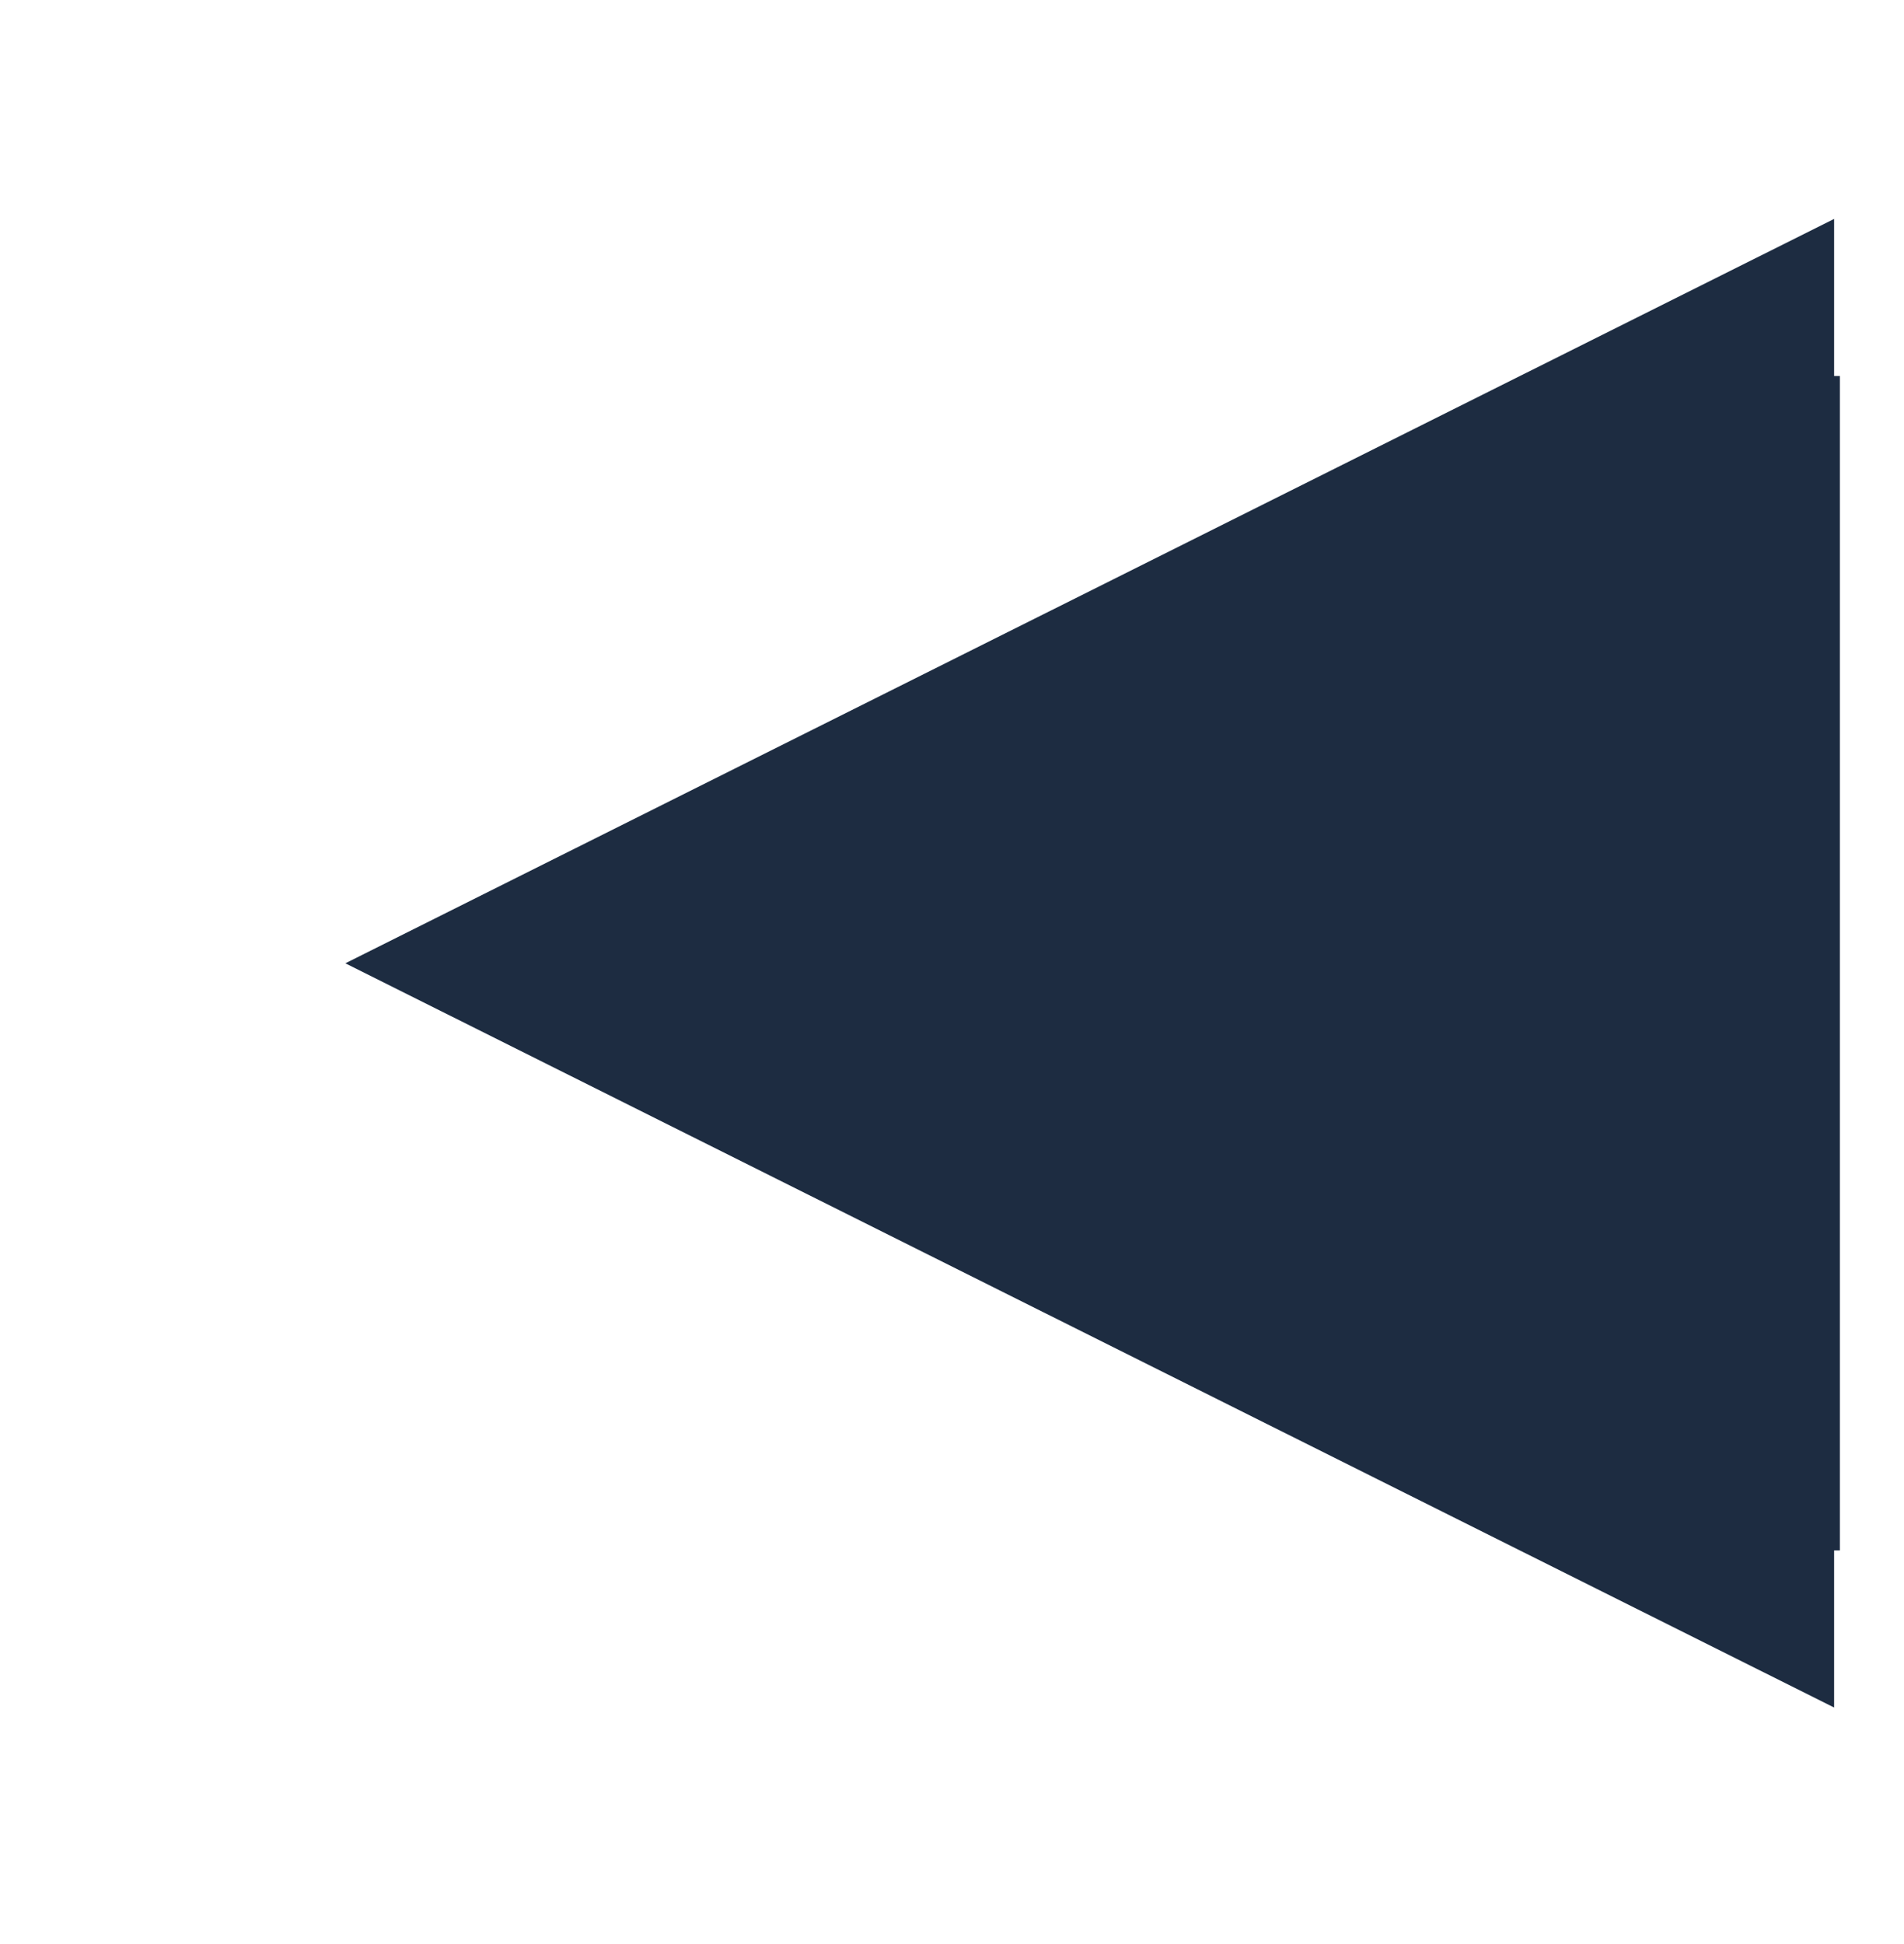 <?xml version="1.0" encoding="UTF-8"?> <svg xmlns="http://www.w3.org/2000/svg" width="48" height="49" viewBox="0 0 48 49" fill="none"><path d="M46.238 39.078L46.383 39.078L46.383 9.477L46.238 9.477L46.238 5.518L8.706 24.28L46.238 43.038L46.238 39.078Z" fill="#1D2C41"></path></svg> 